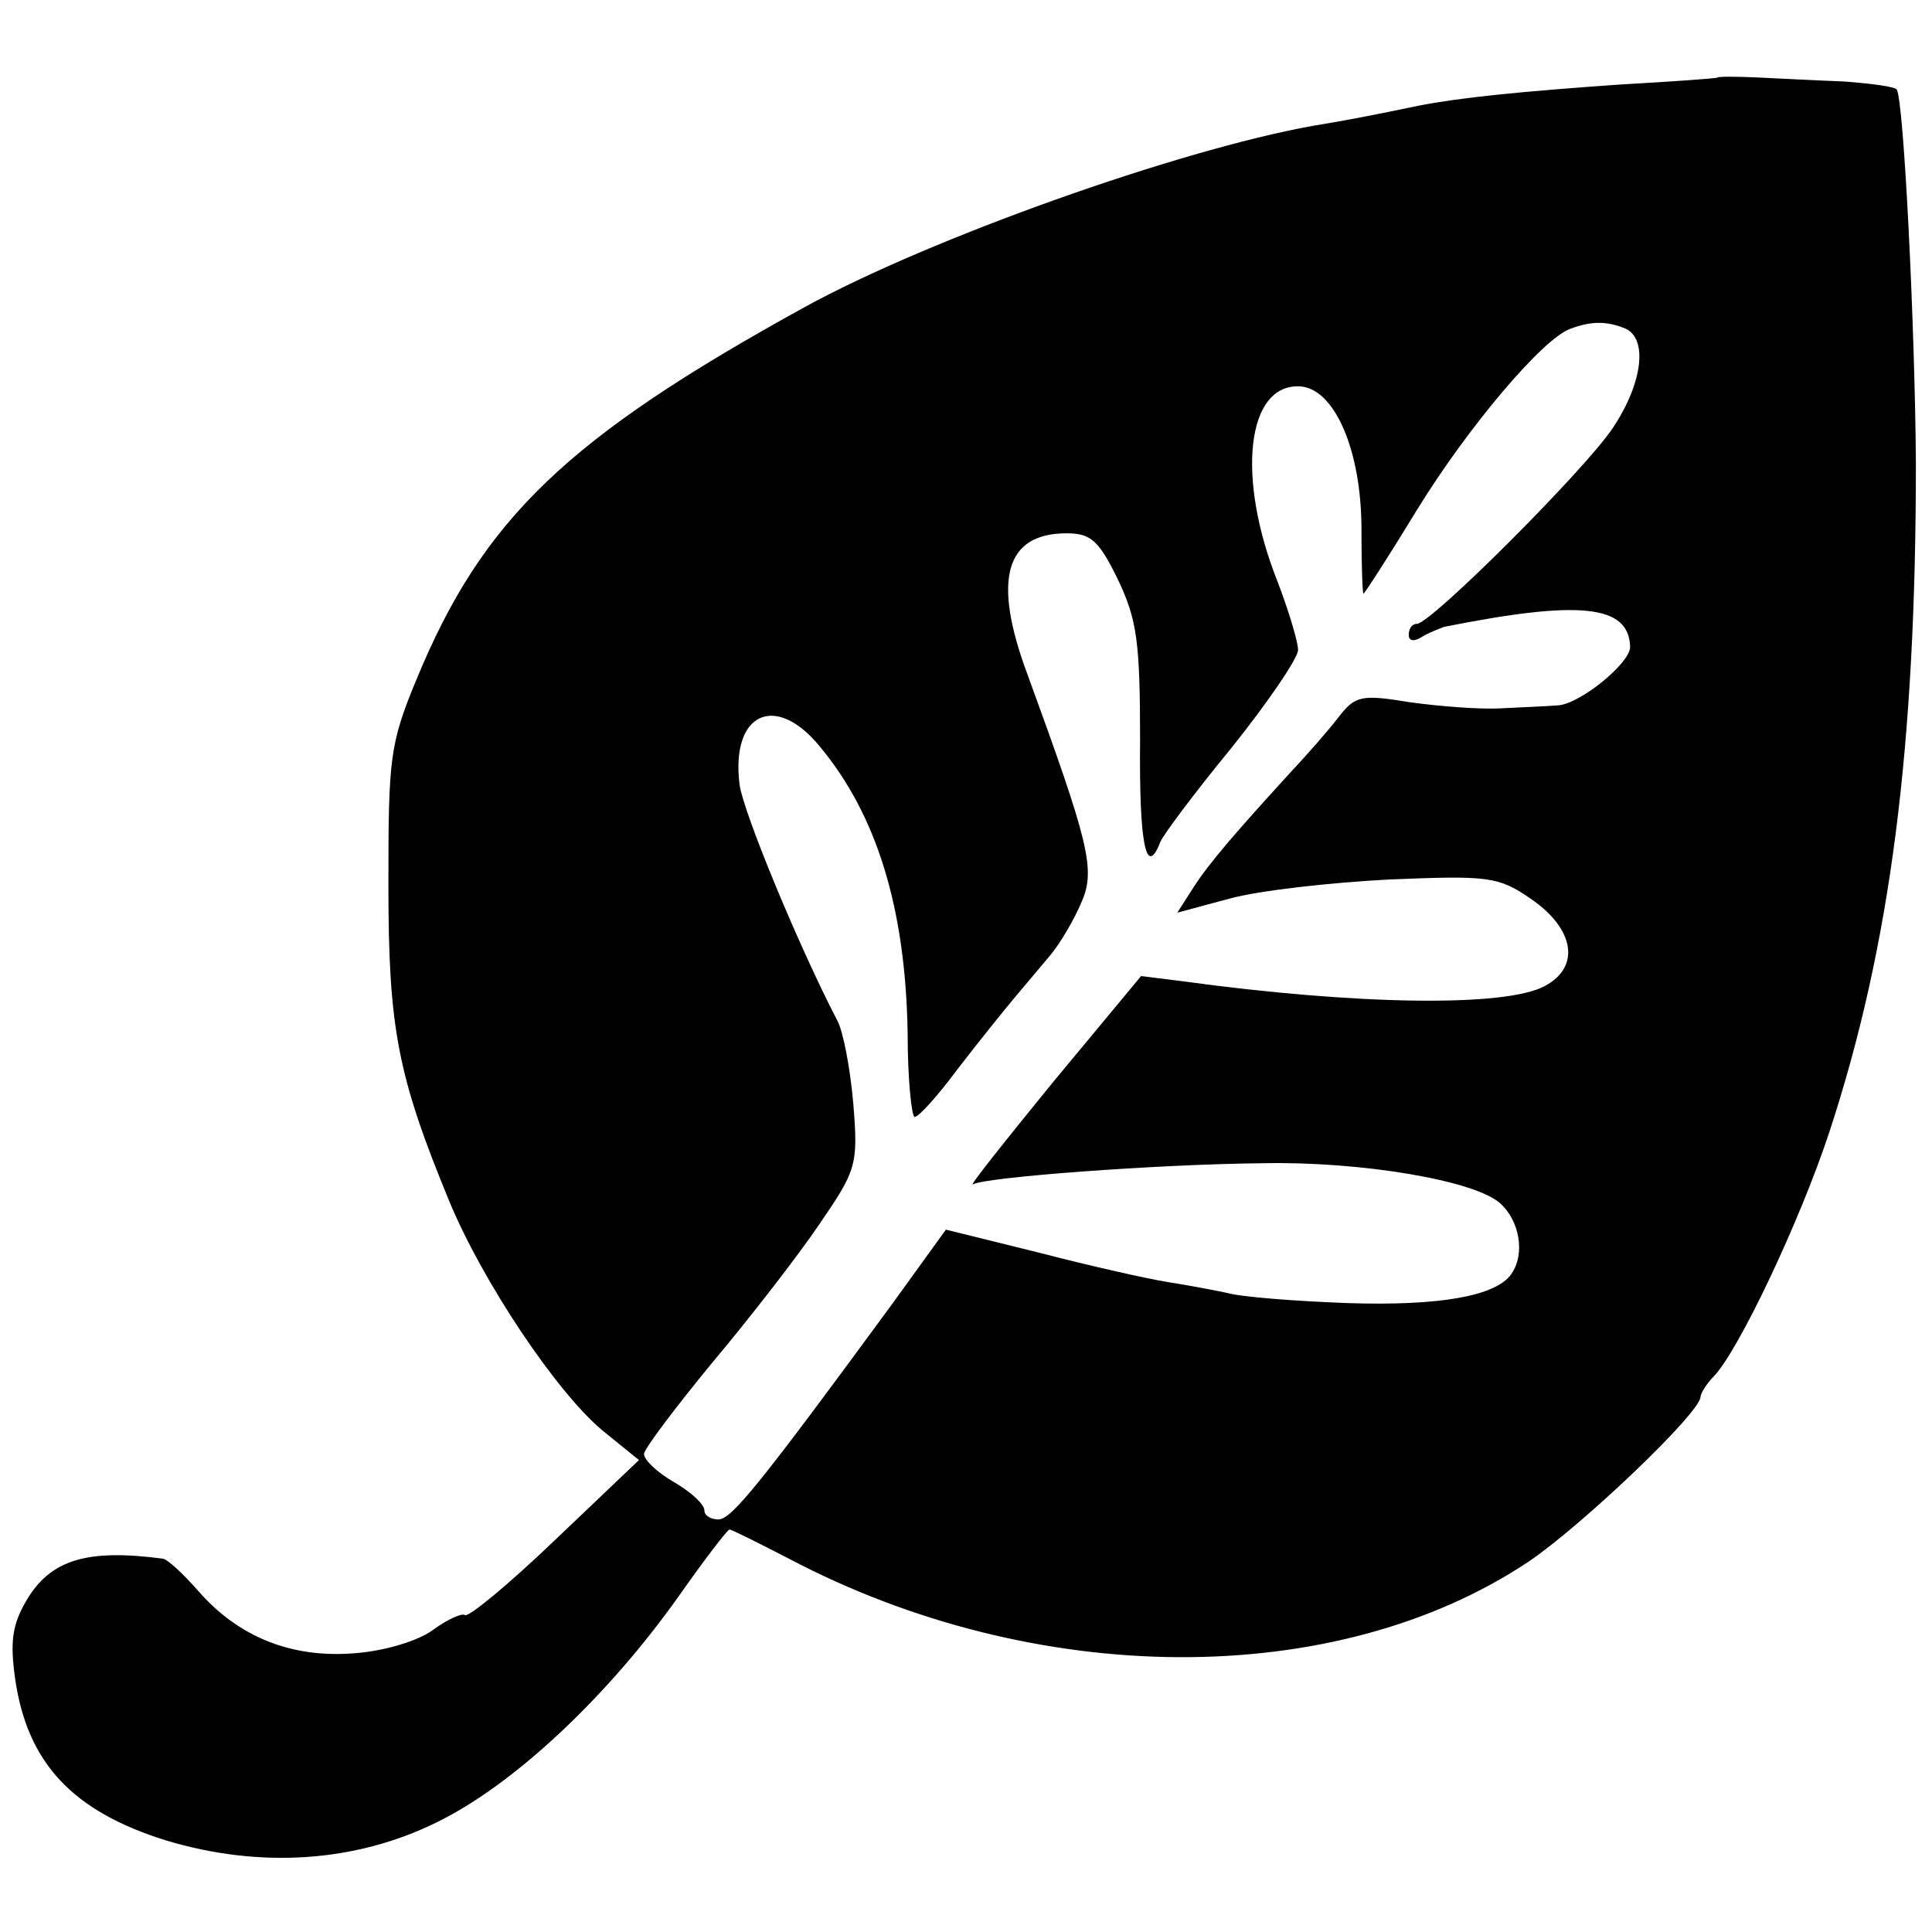 <?xml version="1.0" standalone="no"?>
<!DOCTYPE svg PUBLIC "-//W3C//DTD SVG 20010904//EN"
 "http://www.w3.org/TR/2001/REC-SVG-20010904/DTD/svg10.dtd">
<svg version="1.0" xmlns="http://www.w3.org/2000/svg"
 width="192pt" height="192pt" viewBox="0 0 192 192"
 preserveAspectRatio="xMidYMid meet">
<g transform="translate(0,192) scale(0.1,-0.1)"
fill="#000000" stroke="none">
<path d="M1707 1843 c-1 -1 -45 -4 -97 -7 -100 -7 -159 -13 -200 -21 -43 -9
-74 -15 -105 -20 -134 -24 -381 -112 -505 -180 -236 -130 -320 -210 -386 -370
-27 -65 -28 -79 -28 -205 0 -142 9 -189 61 -315 33 -79 105 -187 151 -226 l37
-30 -84 -80 c-46 -44 -86 -77 -89 -74 -3 2 -17 -4 -32 -15 -15 -11 -49 -21
-78 -23 -62 -5 -115 16 -155 62 -15 17 -30 31 -35 32 -76 10 -112 -1 -136 -42
-14 -24 -16 -41 -11 -77 12 -84 57 -132 150 -161 93 -28 188 -22 269 18 76 37
169 124 240 224 26 37 49 67 51 67 2 0 28 -13 59 -29 245 -129 543 -131 735
-3 52 35 171 148 171 164 0 3 6 13 13 20 25 26 86 155 115 243 61 186 86 383
86 665 -1 138 -12 359 -19 371 -2 3 -26 6 -52 8 -26 1 -65 3 -86 4 -21 1 -39
1 -40 0z m-93 -249 c24 -9 19 -54 -11 -99 -27 -41 -181 -195 -195 -195 -5 0
-8 -5 -8 -11 0 -6 5 -7 13 -2 6 4 17 8 22 10 135 27 184 22 185 -20 0 -16 -50
-57 -72 -58 -13 -1 -39 -2 -58 -3 -19 -1 -59 2 -88 6 -49 8 -55 7 -72 -15 -10
-13 -31 -37 -47 -54 -53 -58 -81 -90 -97 -115 l-16 -25 52 14 c29 8 101 16
159 19 98 4 108 3 140 -19 44 -30 50 -68 14 -87 -39 -21 -186 -19 -361 5 l-40
5 -88 -106 c-48 -59 -84 -104 -79 -101 11 7 182 20 288 21 97 2 211 -17 236
-40 19 -17 25 -50 11 -70 -15 -22 -71 -32 -163 -29 -52 2 -105 6 -119 10 -14
3 -41 8 -60 11 -19 3 -77 16 -127 29 l-93 23 -52 -72 c-132 -180 -161 -216
-174 -216 -8 0 -14 4 -14 9 0 6 -13 18 -30 28 -16 9 -30 22 -30 28 0 5 31 46
68 91 37 44 85 106 106 137 37 54 39 59 34 120 -3 35 -10 72 -16 83 -38 73
-93 206 -97 234 -9 71 35 92 79 39 57 -68 86 -161 88 -286 0 -46 4 -83 7 -83
4 0 23 21 43 48 20 26 45 57 55 69 10 12 26 31 37 44 10 12 24 36 31 53 14 32
7 59 -54 226 -35 94 -22 140 39 140 24 0 32 -7 51 -46 19 -40 22 -62 22 -160
-1 -103 6 -137 20 -101 2 6 34 49 71 94 36 45 66 89 66 97 0 8 -9 38 -20 67
-42 105 -31 198 22 195 34 -2 61 -63 61 -142 0 -35 1 -64 2 -64 1 0 25 37 53
83 51 83 125 170 152 180 21 8 36 8 54 1z"/>
</g>
</svg>
